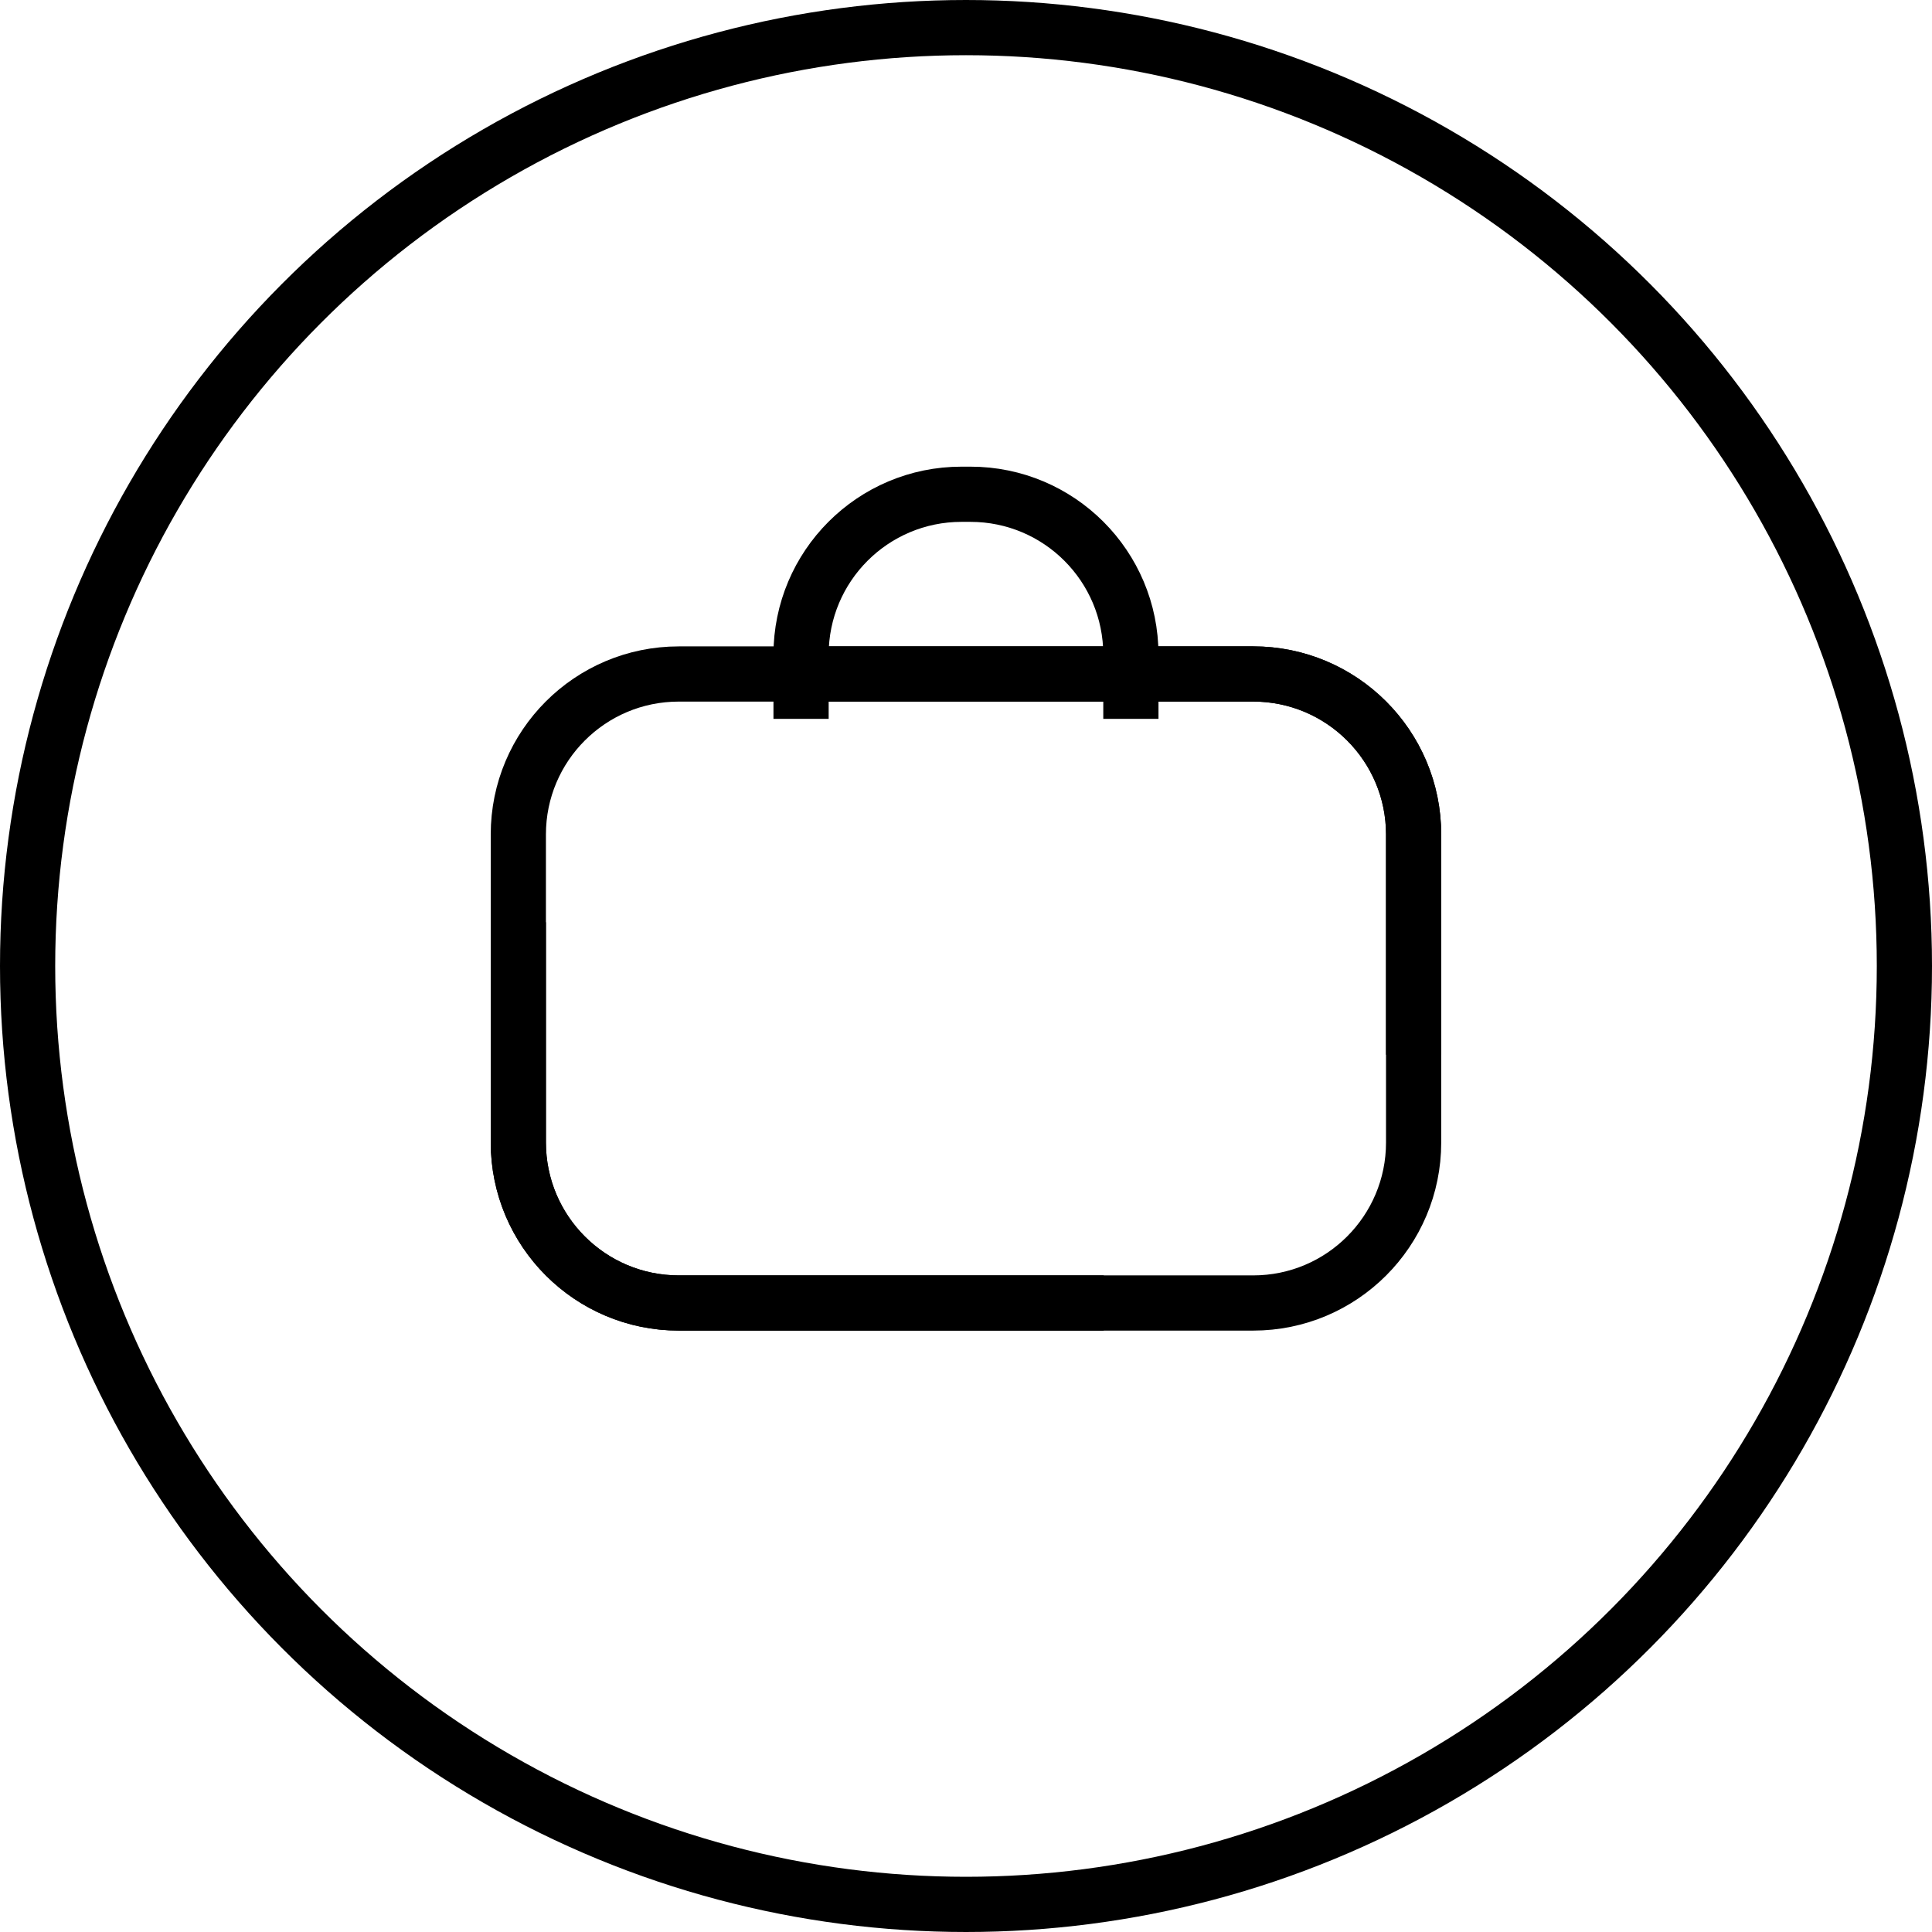 <?xml version="1.0" encoding="UTF-8"?> <svg xmlns="http://www.w3.org/2000/svg" width="35" height="35" viewBox="0 0 35 35" fill="none"> <circle cx="17.5" cy="17.5" r="17" stroke="black"></circle> <path d="M19.995 23.605H12.297C10.691 23.605 9.39 22.303 9.39 20.697V15.117C9.39 13.511 10.691 12.21 12.297 12.21H22.701C24.307 12.21 25.609 13.511 25.609 15.117V19.107" stroke="black"></path> <path d="M15.004 12.209L22.702 12.209C24.308 12.209 25.609 13.511 25.609 15.117V20.697C25.609 22.303 24.308 23.605 22.702 23.605L12.297 23.605C10.692 23.605 9.39 22.303 9.39 20.697V16.708" stroke="black"></path> <path d="M20.487 13.023V11.861C20.487 10.255 19.186 8.954 17.58 8.954H17.419C15.813 8.954 14.512 10.255 14.512 11.861V13.023" stroke="black"></path> </svg> 